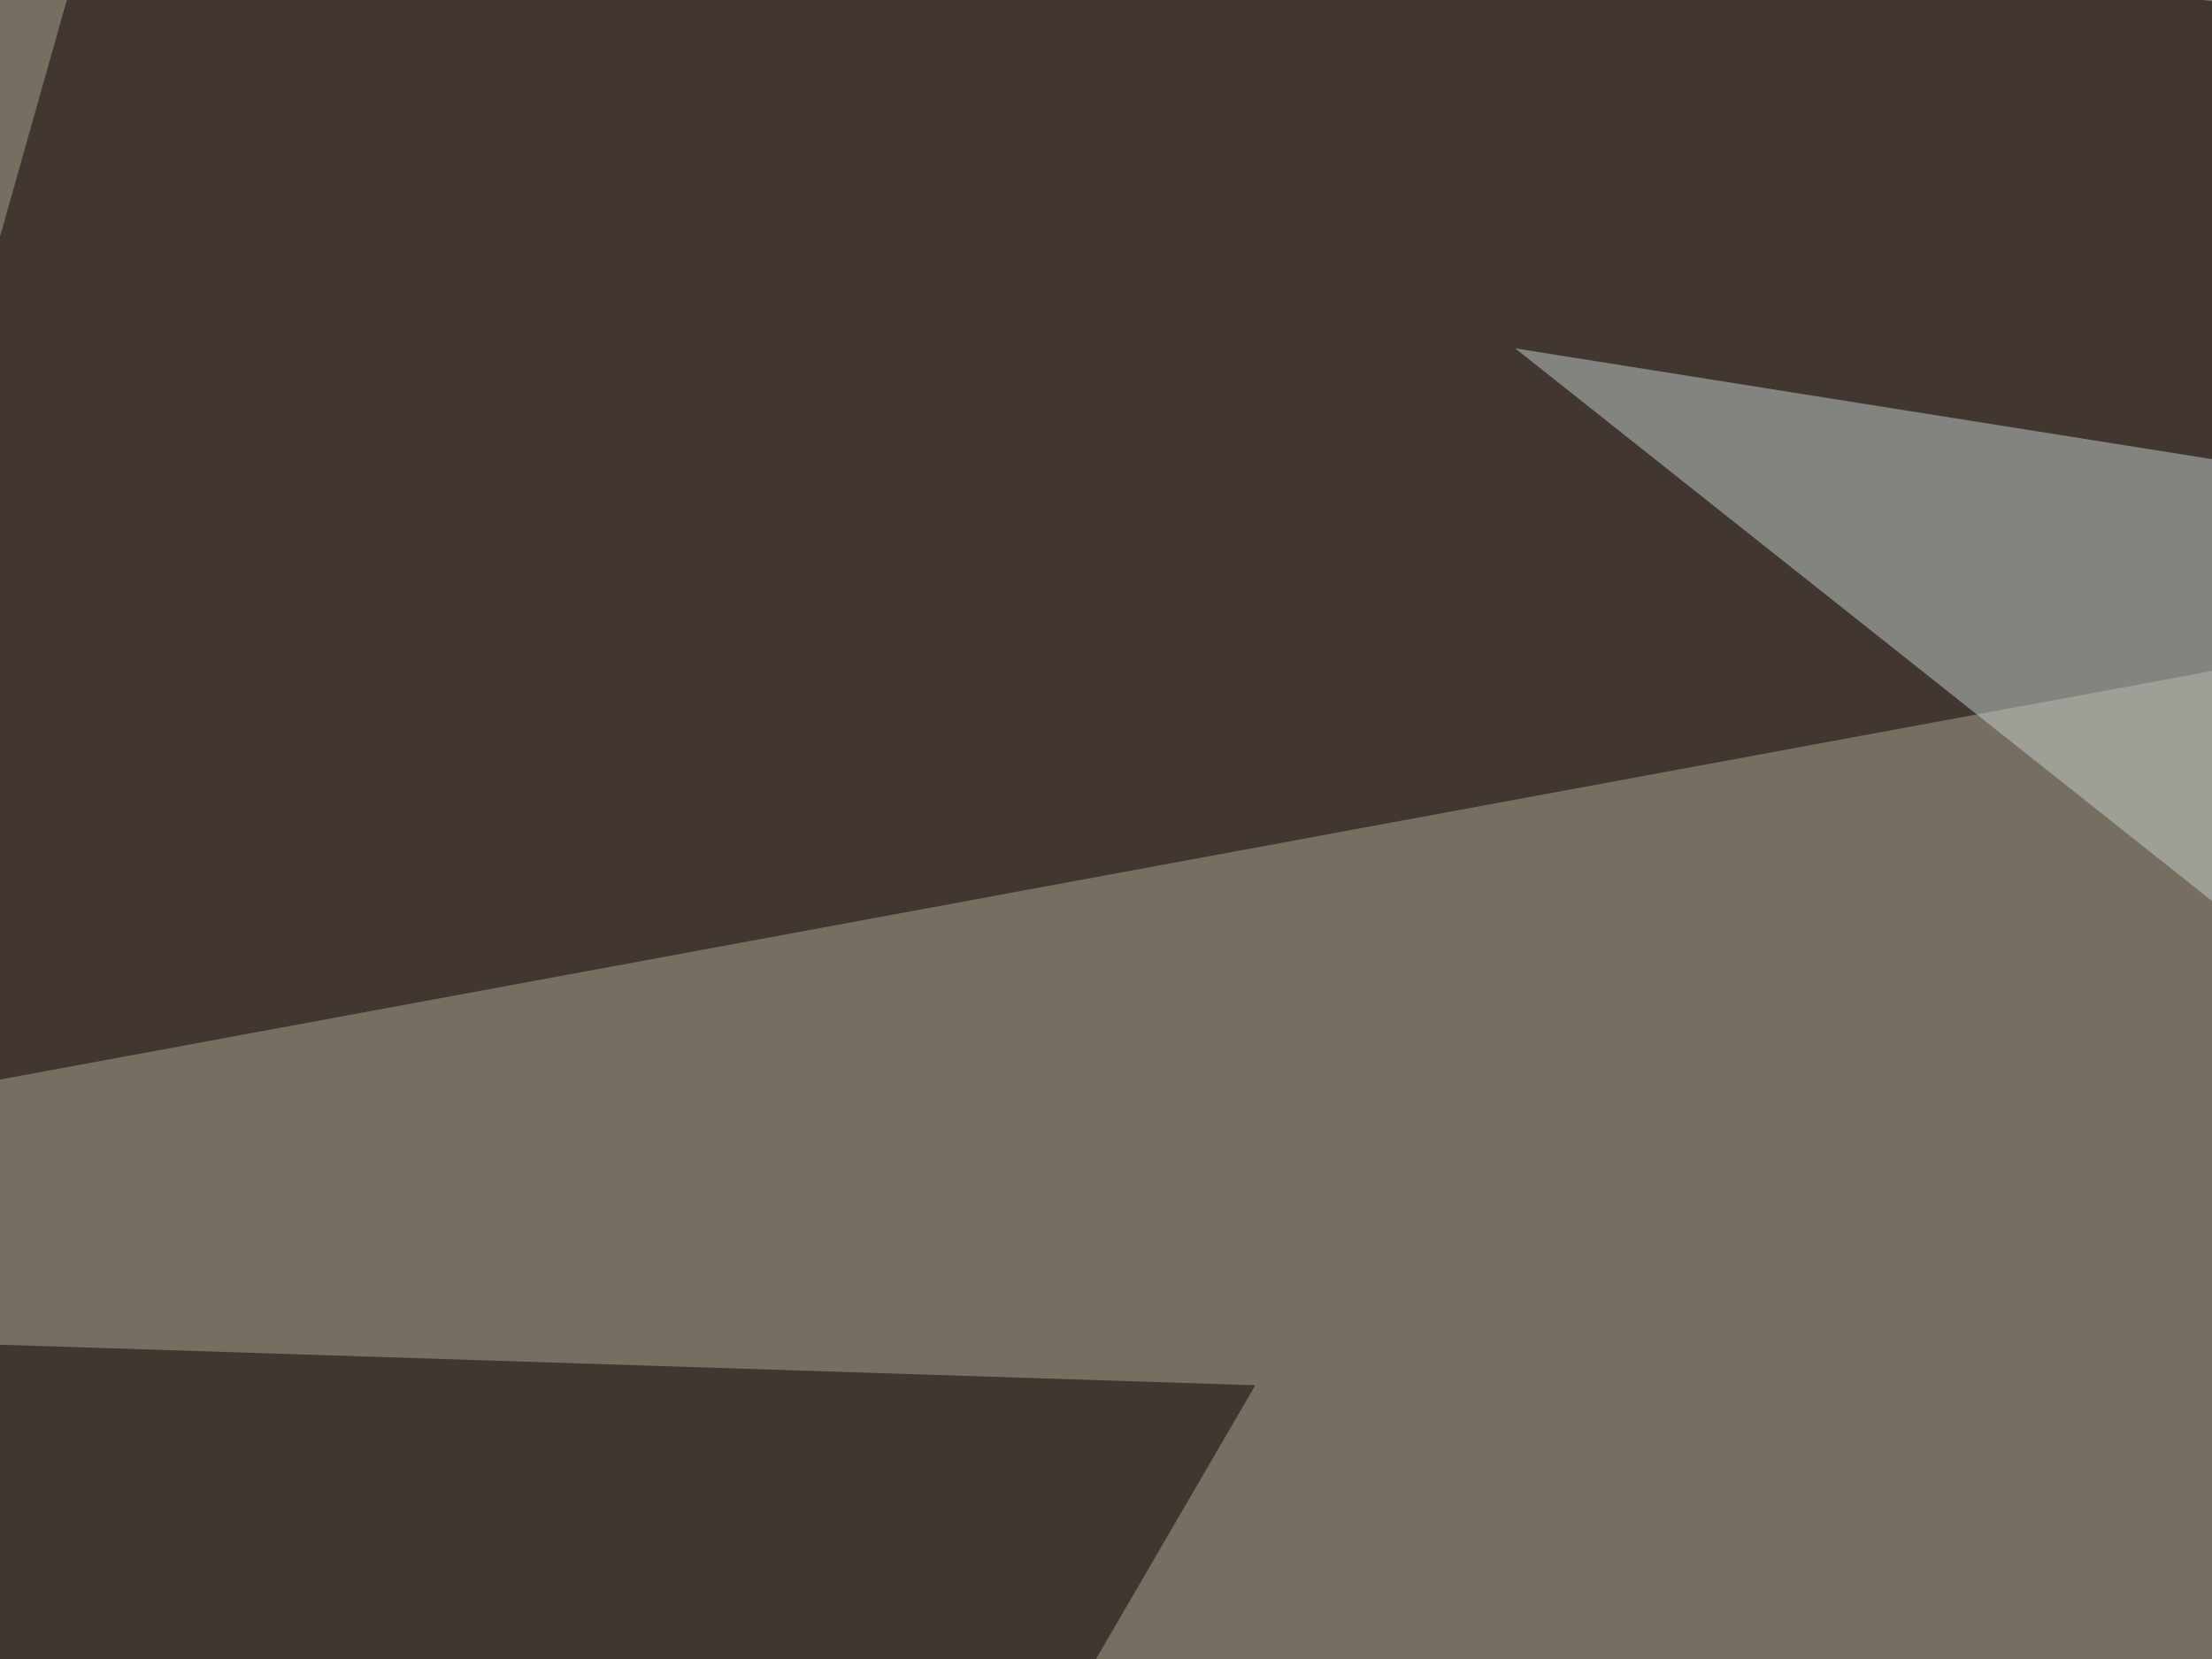 <svg xmlns="http://www.w3.org/2000/svg" width="400" height="300" ><filter id="a"><feGaussianBlur stdDeviation="55"/></filter><rect width="100%" height="100%" fill="#766f61"/><g filter="url(#a)"><g fill-opacity=".5"><path fill="#0c0100" d="M-45.4 203.6l70.3-249 770.5 93.7z"/><path fill="#fff5e3" d="M156.7 379.4L646 520l-530.3 88z"/><path fill="#080000" d="M227 250.5L19 607.9l-64.4-366.2z"/><path fill="#c7d1cf" d="M274 63l442.3 70.3-117.2 187.5z"/></g></g></svg>